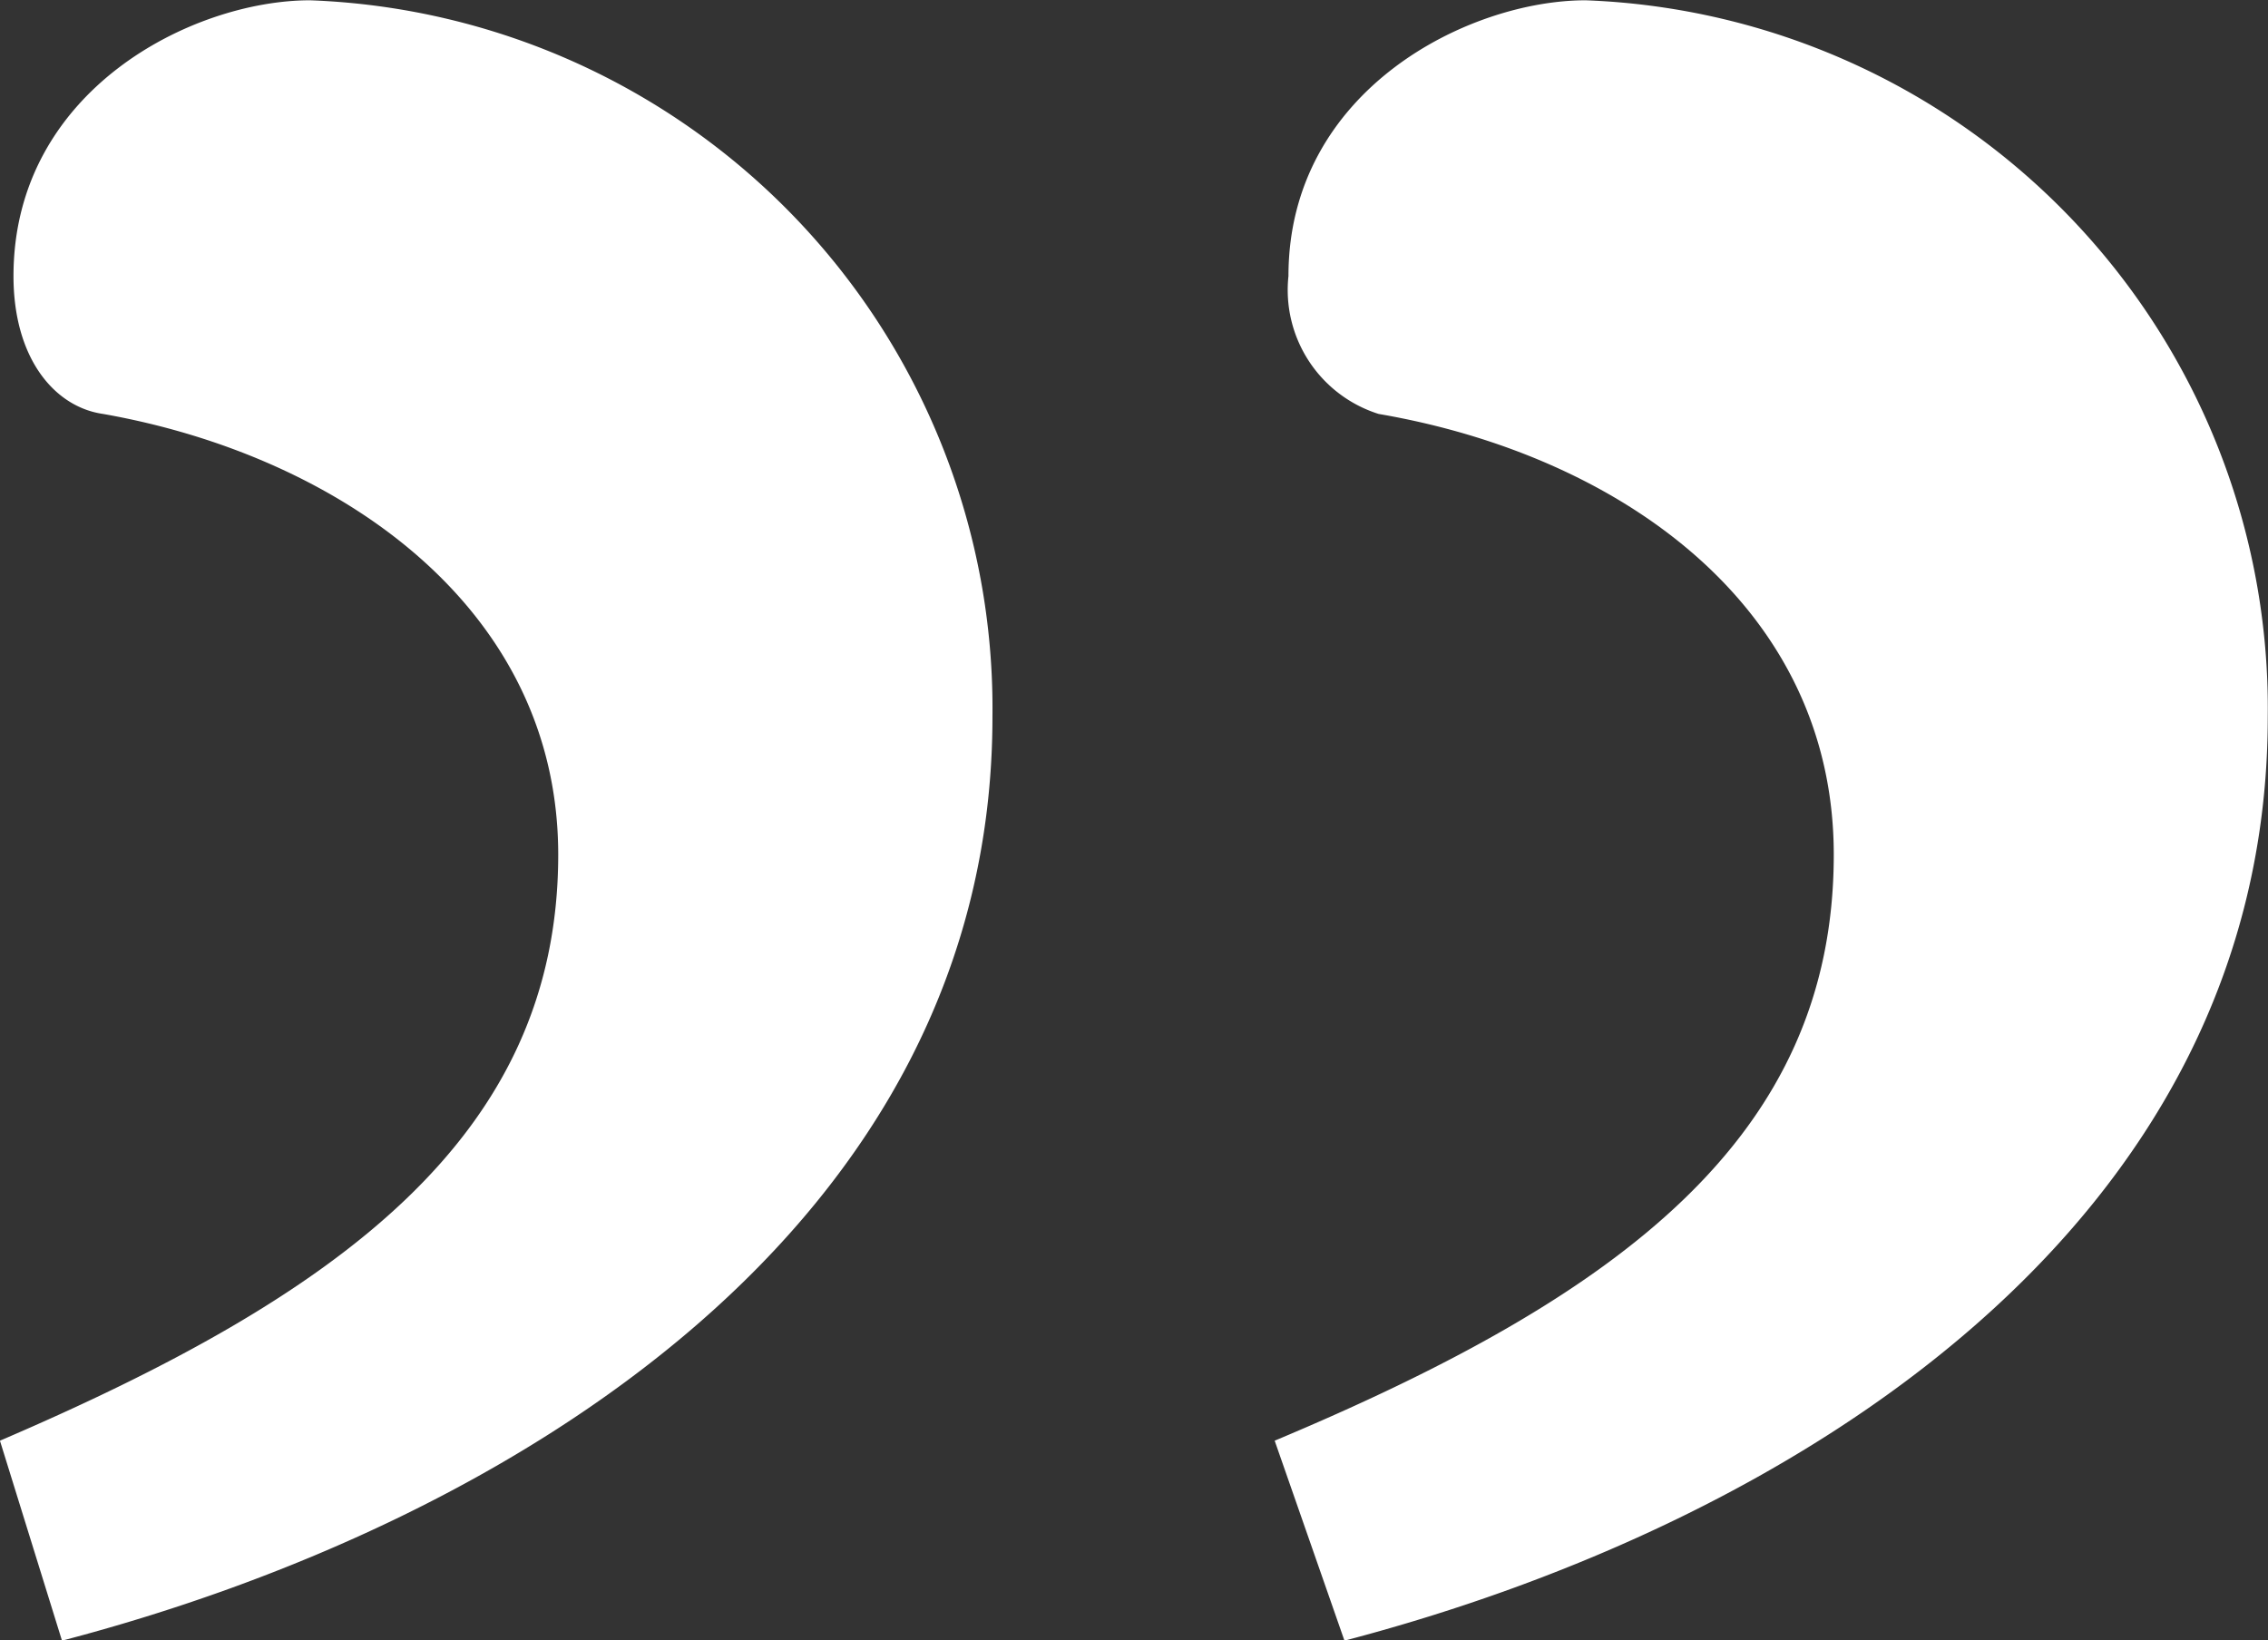 <svg xmlns="http://www.w3.org/2000/svg" xmlns:xlink="http://www.w3.org/1999/xlink" width="39" height="28.21" viewBox="0 0 39 28.21">
  <rect x="0" y="0" width="39" height="28.21" fill="#333333" stroke="none"/>
  <defs>
    <clipPath id="clip-path">
      <path id="Path_55" data-name="Path 55" d="M0,25.355H39V-2.855H0Z" transform="translate(0 2.855)" fill="#fff"/>
    </clipPath>
  </defs>
  <g id="Group_130" data-name="Group 130" transform="translate(0 2.855)">
    <g id="Group_119" data-name="Group 119" transform="translate(0 -2.855)" clip-path="url(#clip-path)">
      <g id="Group_118" data-name="Group 118" transform="translate(-0.004 0.005)">
        <path id="Path_54" data-name="Path 54" d="M24.511,0C22.5,0,19.4,1.541,19.4,4.743a2.235,2.235,0,0,0,1.551,2.371c4.15.711,7.826,3.31,7.826,7.579,0,4.861-3.676,7.589-9.614,10.079l1.2,3.439C28.068,26.194,36.24,21.1,36.24,12.322A12.184,12.184,0,0,0,24.511,0M2.576,0c-2.016,0-5.1,1.541-5.1,4.743,0,1.423.711,2.253,1.541,2.371,4.031.711,7.826,3.31,7.826,7.579,0,4.861-3.794,7.589-9.6,10.079l1.067,3.439c7.707-2.016,16-7.114,16-15.889A12.184,12.184,0,0,0,2.576,0" transform="translate(2.76)" fill="#fff"/>
      </g>
    </g>
  </g>
</svg>
